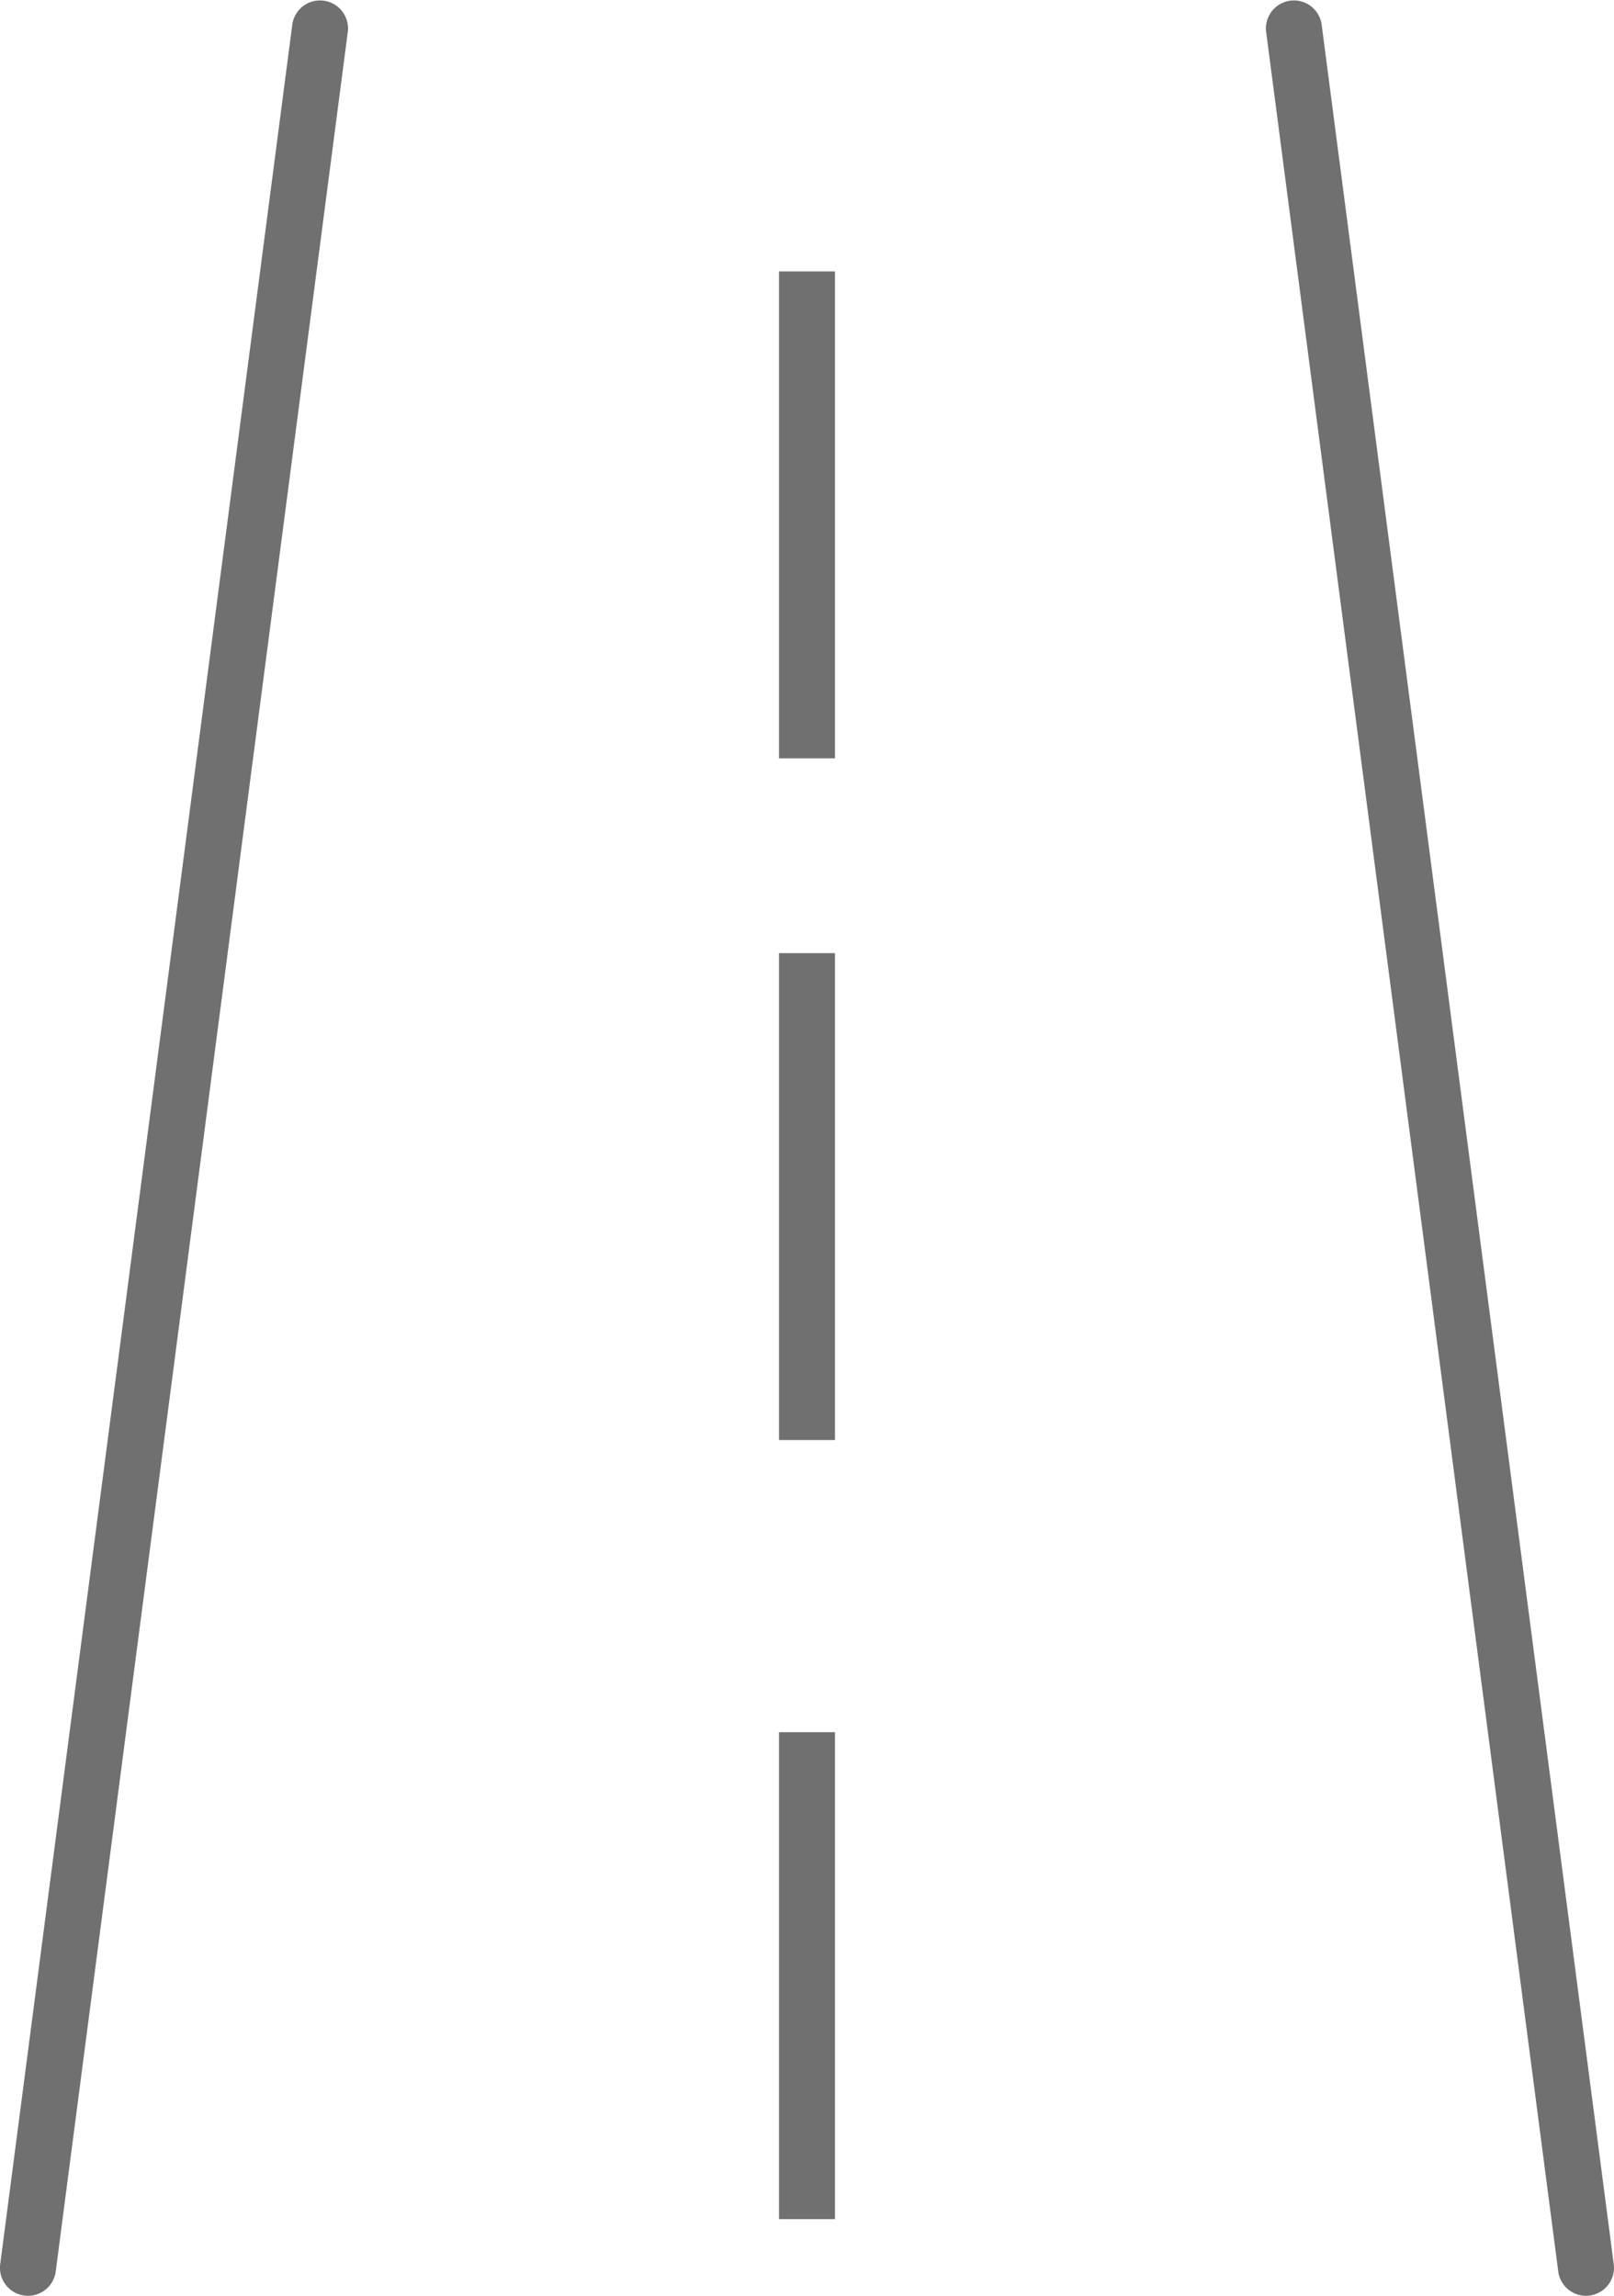 <svg xmlns="http://www.w3.org/2000/svg" width="57.653" height="81.999" viewBox="0 0 57.653 81.999">
  <g id="road" transform="translate(-21.5 -1448.501)">
    <path id="Path_6396" data-name="Path 6396" d="M22.5,1530.5a.961.961,0,0,1-.13-.009,1,1,0,0,1-.863-1.12l10.435-80a1,1,0,0,1,1.983.258l-10.434,80A1,1,0,0,1,22.5,1530.5Z" fill="#707070"/>
    <path id="Path_6397" data-name="Path 6397" d="M78.151,1530.5a1,1,0,0,1-.99-.871l-10.435-80a1,1,0,0,1,1.983-.258l10.435,80a1,1,0,0,1-.862,1.12A.975.975,0,0,1,78.151,1530.5Z" fill="#707070"/>
    <rect id="Rectangle_510" data-name="Rectangle 510" width="2" height="17.392" transform="translate(49.326 1458.195)" fill="#707070"/>
    <rect id="Rectangle_511" data-name="Rectangle 511" width="2" height="17.391" transform="translate(49.326 1482.544)" fill="#707070"/>
    <rect id="Rectangle_512" data-name="Rectangle 512" width="2" height="17.392" transform="translate(49.326 1510.369)" fill="#707070"/>
  </g>
</svg>
